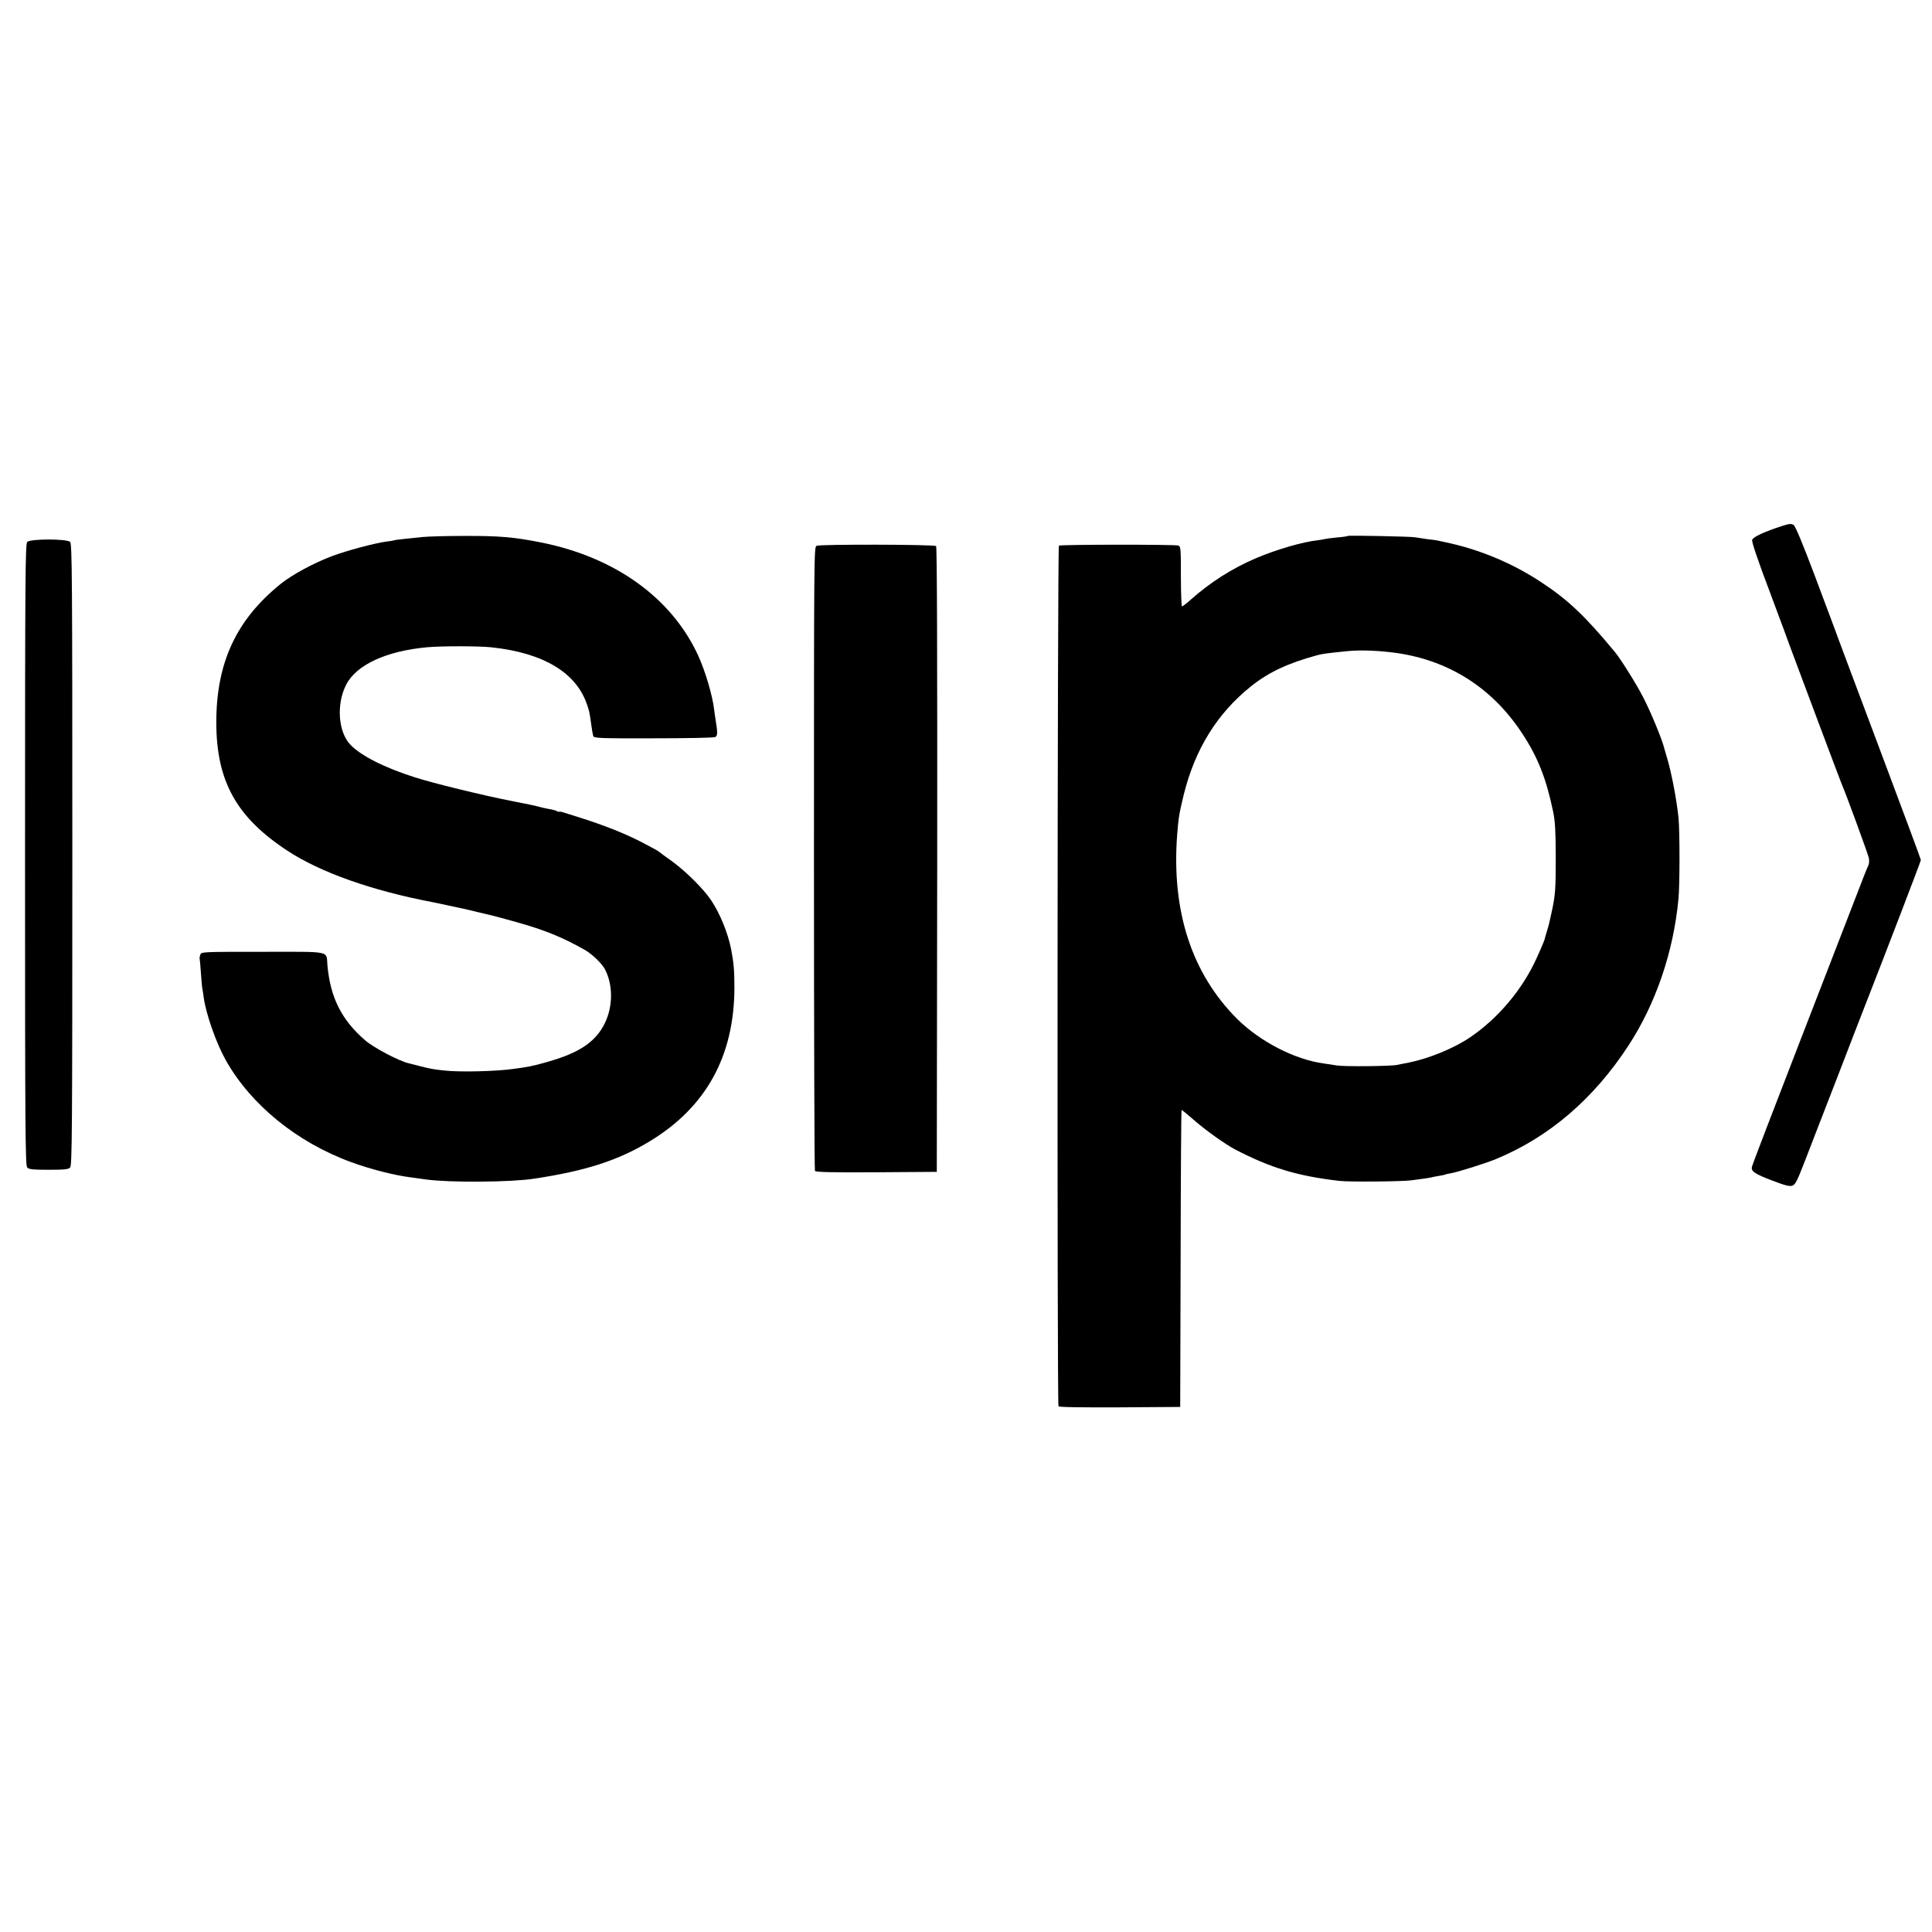 <?xml version="1.0" standalone="no"?>
<!DOCTYPE svg PUBLIC "-//W3C//DTD SVG 20010904//EN"
 "http://www.w3.org/TR/2001/REC-SVG-20010904/DTD/svg10.dtd">
<svg version="1.0" xmlns="http://www.w3.org/2000/svg"
 width="1389pt" height="1389pt" viewBox="0 0 1389 1389"
 preserveAspectRatio="xMidYMid meet">
<g transform="translate(0,1389) scale(0.1,-0.1)"
fill="#000000" stroke="none">
<path d="M12820 10111 c-137 -44 -218 -82 -223 -103 -4 -14 42 -150 130 -382
74 -199 139 -372 143 -386 5 -14 17 -47 28 -75 10 -27 90 -239 176 -470 87
-231 161 -429 166 -440 26 -57 191 -507 196 -534 4 -18 2 -42 -4 -54 -7 -12
-47 -114 -90 -227 -73 -189 -187 -483 -422 -1090 -160 -413 -318 -824 -324
-847 -10 -33 19 -53 149 -102 92 -35 122 -42 142 -35 21 8 35 37 90 179 36 94
89 231 118 305 29 74 98 252 153 395 55 143 120 312 145 375 181 463 417 1079
417 1087 0 6 -138 377 -306 824 -168 448 -310 825 -314 839 -5 14 -69 184
-142 379 -90 239 -140 358 -153 367 -17 10 -30 9 -75 -5z"/>
<path d="M3035 10029 c-129 -13 -200 -21 -205 -24 -3 -2 -27 -6 -55 -9 -82
-11 -283 -65 -385 -103 -133 -50 -289 -134 -371 -200 -321 -259 -464 -567
-464 -998 1 -421 144 -680 511 -921 235 -155 607 -287 1044 -370 13 -3 56 -12
95 -20 68 -15 87 -19 130 -28 11 -2 61 -14 110 -26 50 -12 97 -23 105 -25 8
-2 83 -22 165 -45 200 -56 326 -107 489 -199 53 -30 125 -99 146 -141 58 -113
57 -264 -1 -385 -60 -124 -166 -202 -359 -263 -99 -31 -167 -48 -235 -58 -22
-3 -51 -7 -65 -9 -118 -17 -376 -24 -490 -12 -80 8 -108 13 -185 33 -33 9 -67
17 -75 19 -70 16 -253 112 -314 165 -170 147 -251 307 -272 540 -10 107 38 97
-464 97 -439 0 -442 0 -450 -21 -4 -12 -6 -23 -5 -26 1 -3 6 -48 9 -100 4 -53
8 -107 11 -120 3 -13 7 -42 10 -65 17 -118 89 -324 158 -447 181 -322 514
-592 904 -734 140 -51 309 -94 429 -109 27 -4 76 -10 109 -15 169 -23 608 -20
775 6 371 56 604 131 830 268 407 246 609 614 610 1106 0 122 -5 178 -24 277
-23 116 -79 254 -143 350 -53 80 -181 208 -283 282 -47 33 -90 65 -97 71 -6 5
-62 35 -125 68 -117 60 -260 117 -433 172 -55 17 -112 35 -127 40 -16 5 -28 7
-28 4 0 -3 -8 0 -17 5 -10 5 -36 12 -58 15 -22 4 -53 11 -70 16 -25 7 -76 18
-210 44 -189 37 -555 126 -684 168 -215 68 -389 156 -463 235 -87 92 -101 292
-29 431 73 143 291 243 586 269 103 9 370 9 460 -1 372 -40 608 -182 685 -411
17 -49 18 -53 30 -140 5 -39 12 -78 15 -87 6 -15 46 -17 433 -16 236 0 435 4
444 9 18 10 18 30 2 129 -3 19 -8 51 -10 70 -12 101 -63 274 -115 388 -191
414 -597 706 -1129 812 -196 39 -300 48 -560 47 -124 0 -256 -4 -295 -8z"/>
<path d="M9690 10037 c-3 -3 -38 -8 -78 -11 -40 -4 -78 -9 -85 -11 -7 -2 -30
-6 -52 -9 -111 -12 -296 -66 -445 -129 -171 -73 -327 -172 -470 -299 -30 -27
-58 -48 -62 -48 -4 0 -8 97 -8 215 0 204 -1 216 -19 223 -24 8 -844 8 -858 -1
-11 -7 -14 -6169 -3 -6187 4 -7 143 -9 441 -8 l434 3 3 1068 c1 587 4 1067 7
1067 3 0 45 -34 93 -76 86 -75 225 -173 292 -208 256 -133 448 -191 750 -226
69 -8 446 -5 515 4 109 14 132 18 145 21 8 3 33 7 55 11 22 3 43 8 46 10 3 2
21 6 40 9 48 8 252 72 324 102 383 158 704 434 954 818 195 299 322 671 358
1050 10 102 10 475 1 581 -13 131 -50 327 -84 439 -10 33 -18 62 -19 65 -11
53 -97 263 -153 370 -50 97 -162 275 -203 324 -215 259 -335 373 -528 500
-207 137 -444 236 -686 287 -33 7 -62 13 -65 14 -3 1 -34 5 -70 9 -36 5 -74
11 -85 13 -26 6 -479 15 -485 10z m353 -842 c379 -55 688 -253 902 -580 111
-169 172 -323 221 -560 15 -72 18 -135 19 -330 0 -229 -3 -271 -30 -395 -19
-86 -17 -80 -35 -140 -8 -25 -14 -47 -14 -50 -2 -10 -30 -77 -62 -146 -102
-222 -275 -427 -478 -564 -112 -76 -295 -151 -436 -179 -30 -6 -68 -13 -85
-17 -46 -10 -384 -13 -435 -4 -25 4 -66 11 -92 14 -208 28 -459 157 -624 321
-326 326 -472 773 -431 1322 10 127 14 150 47 288 81 328 240 585 483 780 126
101 264 166 472 223 38 11 68 15 225 31 92 9 227 4 353 -14z"/>
<path d="M196 9994 c-14 -14 -16 -232 -16 -2249 0 -2017 2 -2235 16 -2249 12
-13 41 -16 154 -16 113 0 142 3 154 16 14 14 16 232 16 2249 0 2017 -2 2235
-16 2249 -23 23 -285 23 -308 0z"/>
<path d="M5871 9966 c-19 -8 -19 -38 -19 -2245 0 -1231 3 -2243 7 -2249 5 -9
116 -12 442 -10 l434 3 3 2244 c1 1425 -1 2248 -8 2255 -12 12 -832 14 -859 2z"/>
</g>
</svg>
